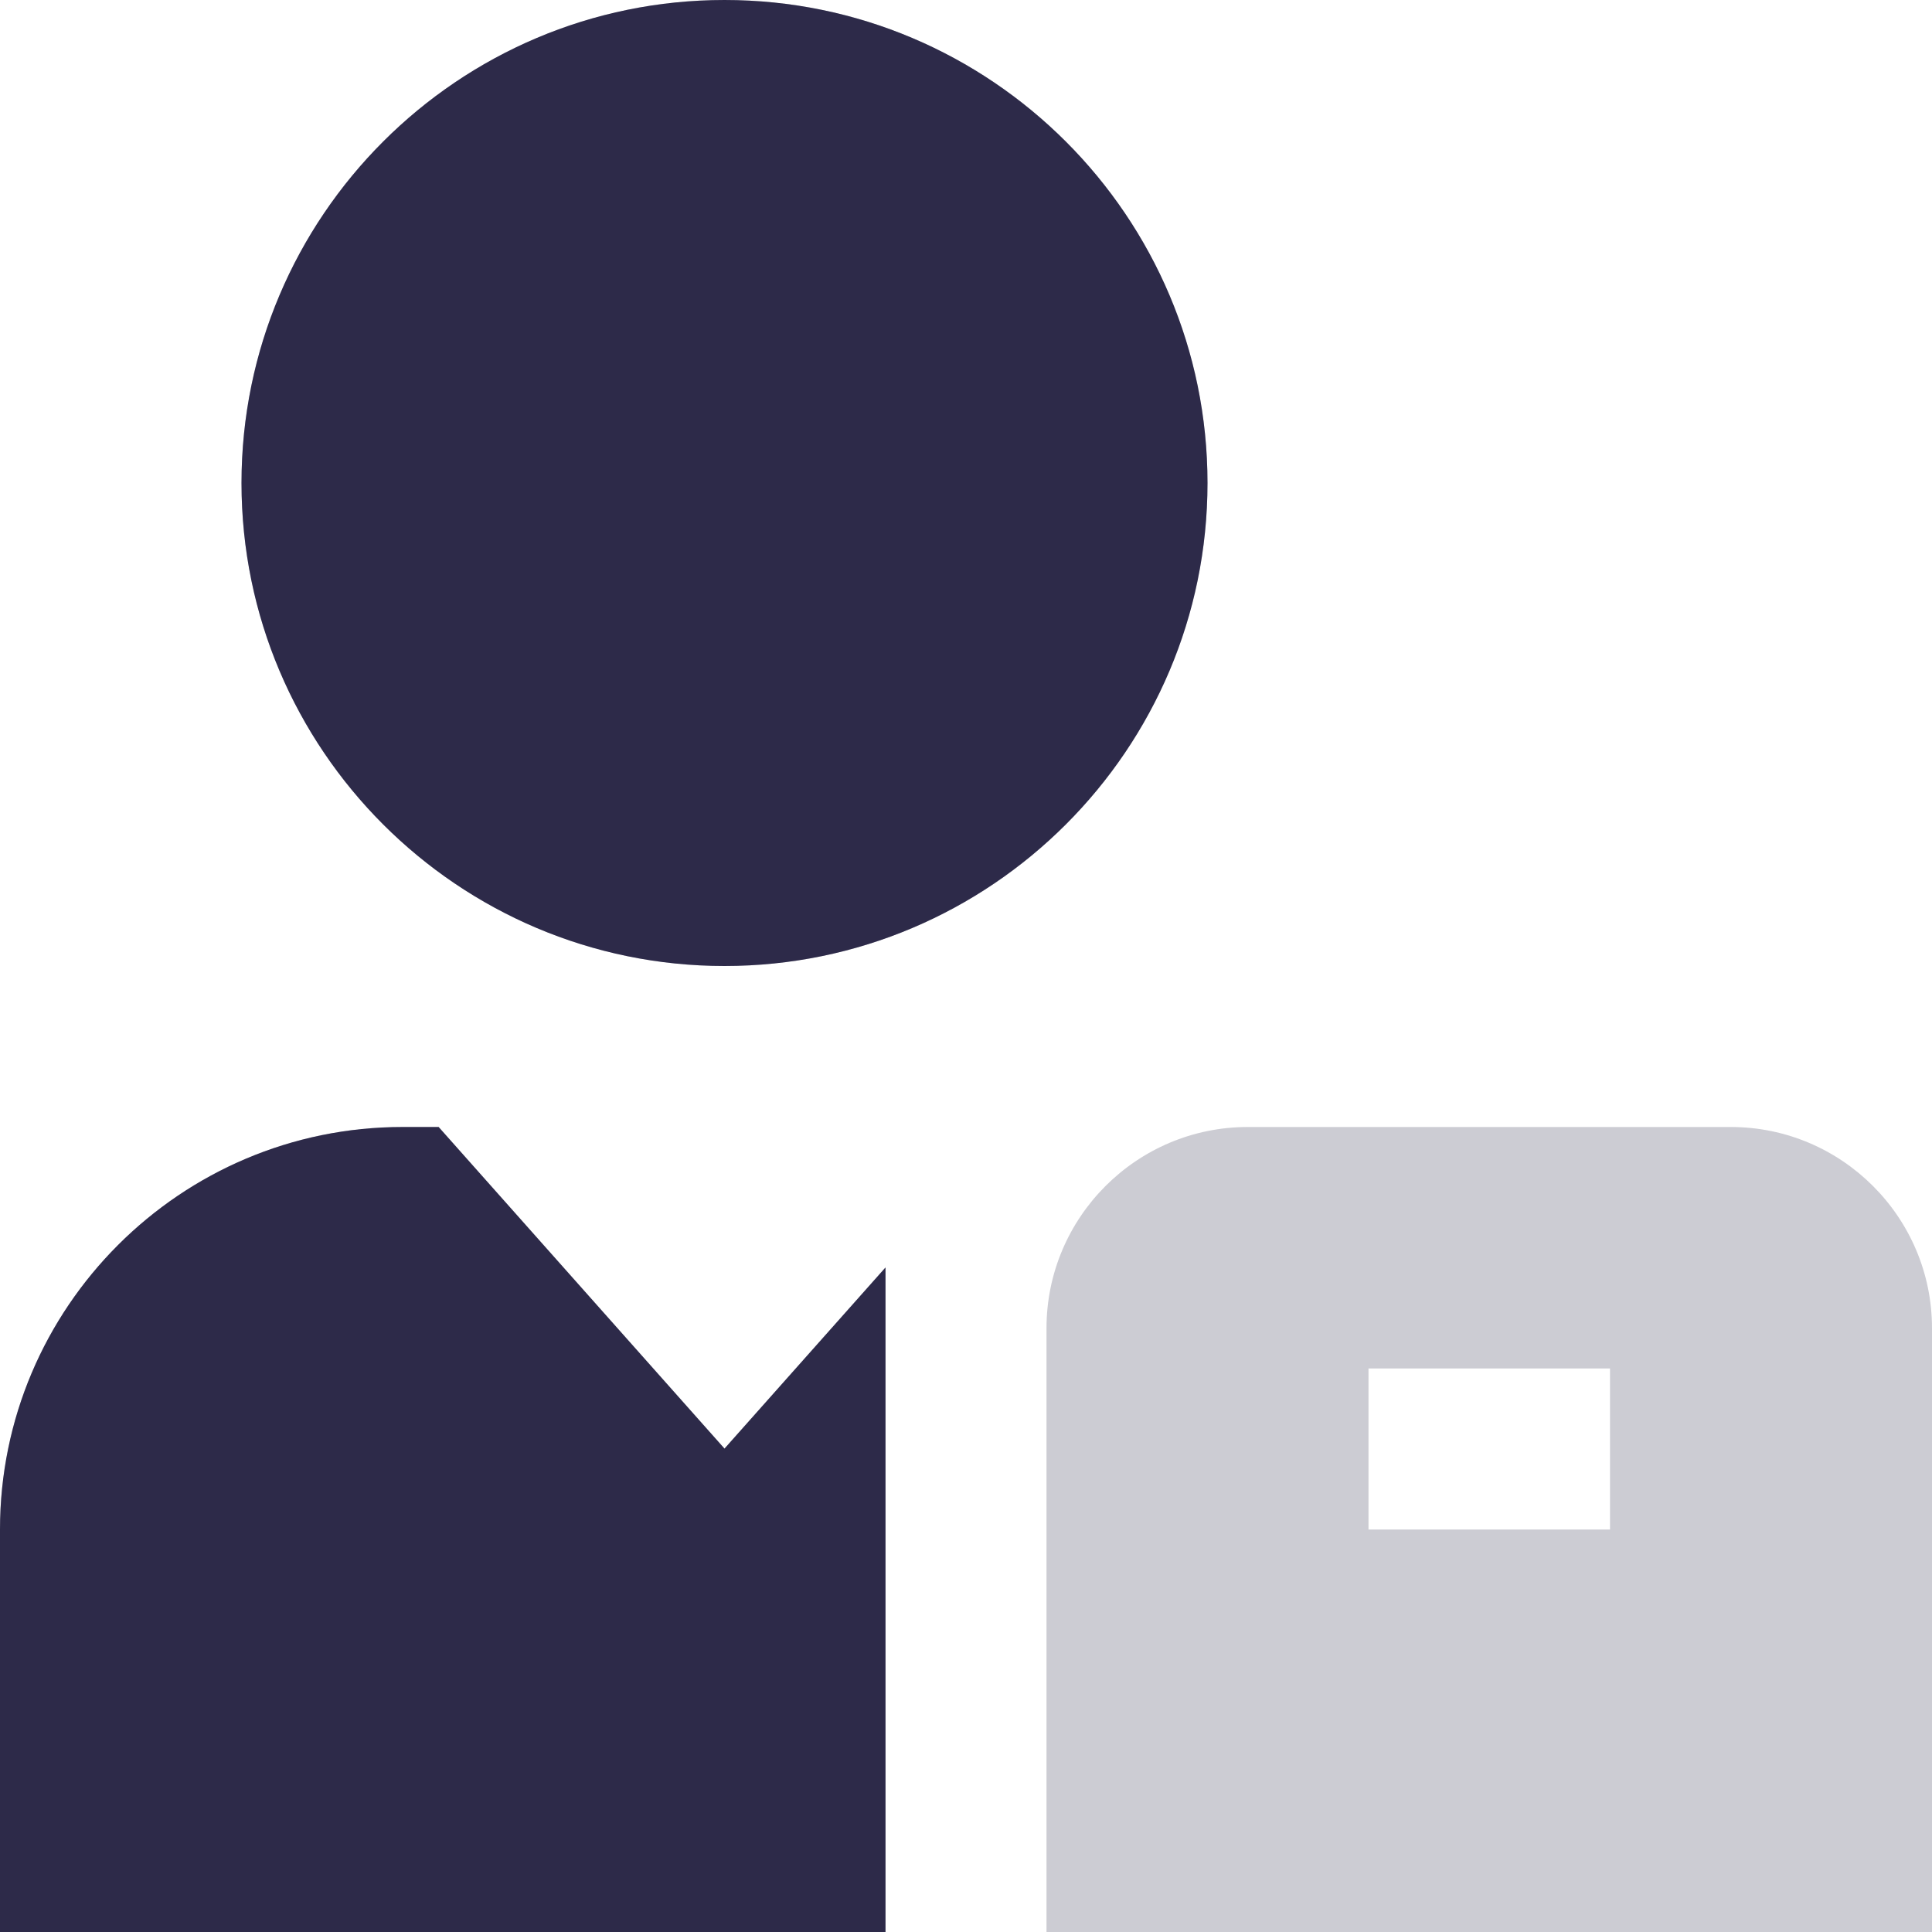 <svg width="48" height="48" viewBox="0 0 48 48" fill="none" xmlns="http://www.w3.org/2000/svg">
<g clip-path="url(#clip0_1_4529)">
<path d="M18 24C11.382 24 6 18.618 6 12C6 5.382 11.382 0 18 0C24.618 0 30 5.382 30 12C30 18.618 24.618 24 18 24ZM43 28H31C28.244 28 26 30.242 26 33V48H48V33C48 30.242 45.756 28 43 28ZM40 38H34V34H40V38ZM22 31.49L18 35.99L10.898 28H10C4.486 28 0 32.486 0 38V48H22V31.49Z" fill="#CCCCD3"/>
<path d="M18 24C11.382 24 6 18.618 6 12C6 5.382 11.382 0 18 0C24.618 0 30 5.382 30 12C30 18.618 24.618 24 18 24ZM22 31.49L18 35.99L10.898 28H10C4.486 28 0 32.486 0 38V48H22V31.49Z" fill="#2D2A49"/>
</g>
<defs>
<clipPath id="clip0_1_4529">
<rect width="48" height="48" fill="white"/>
</clipPath>
</defs>
</svg>
